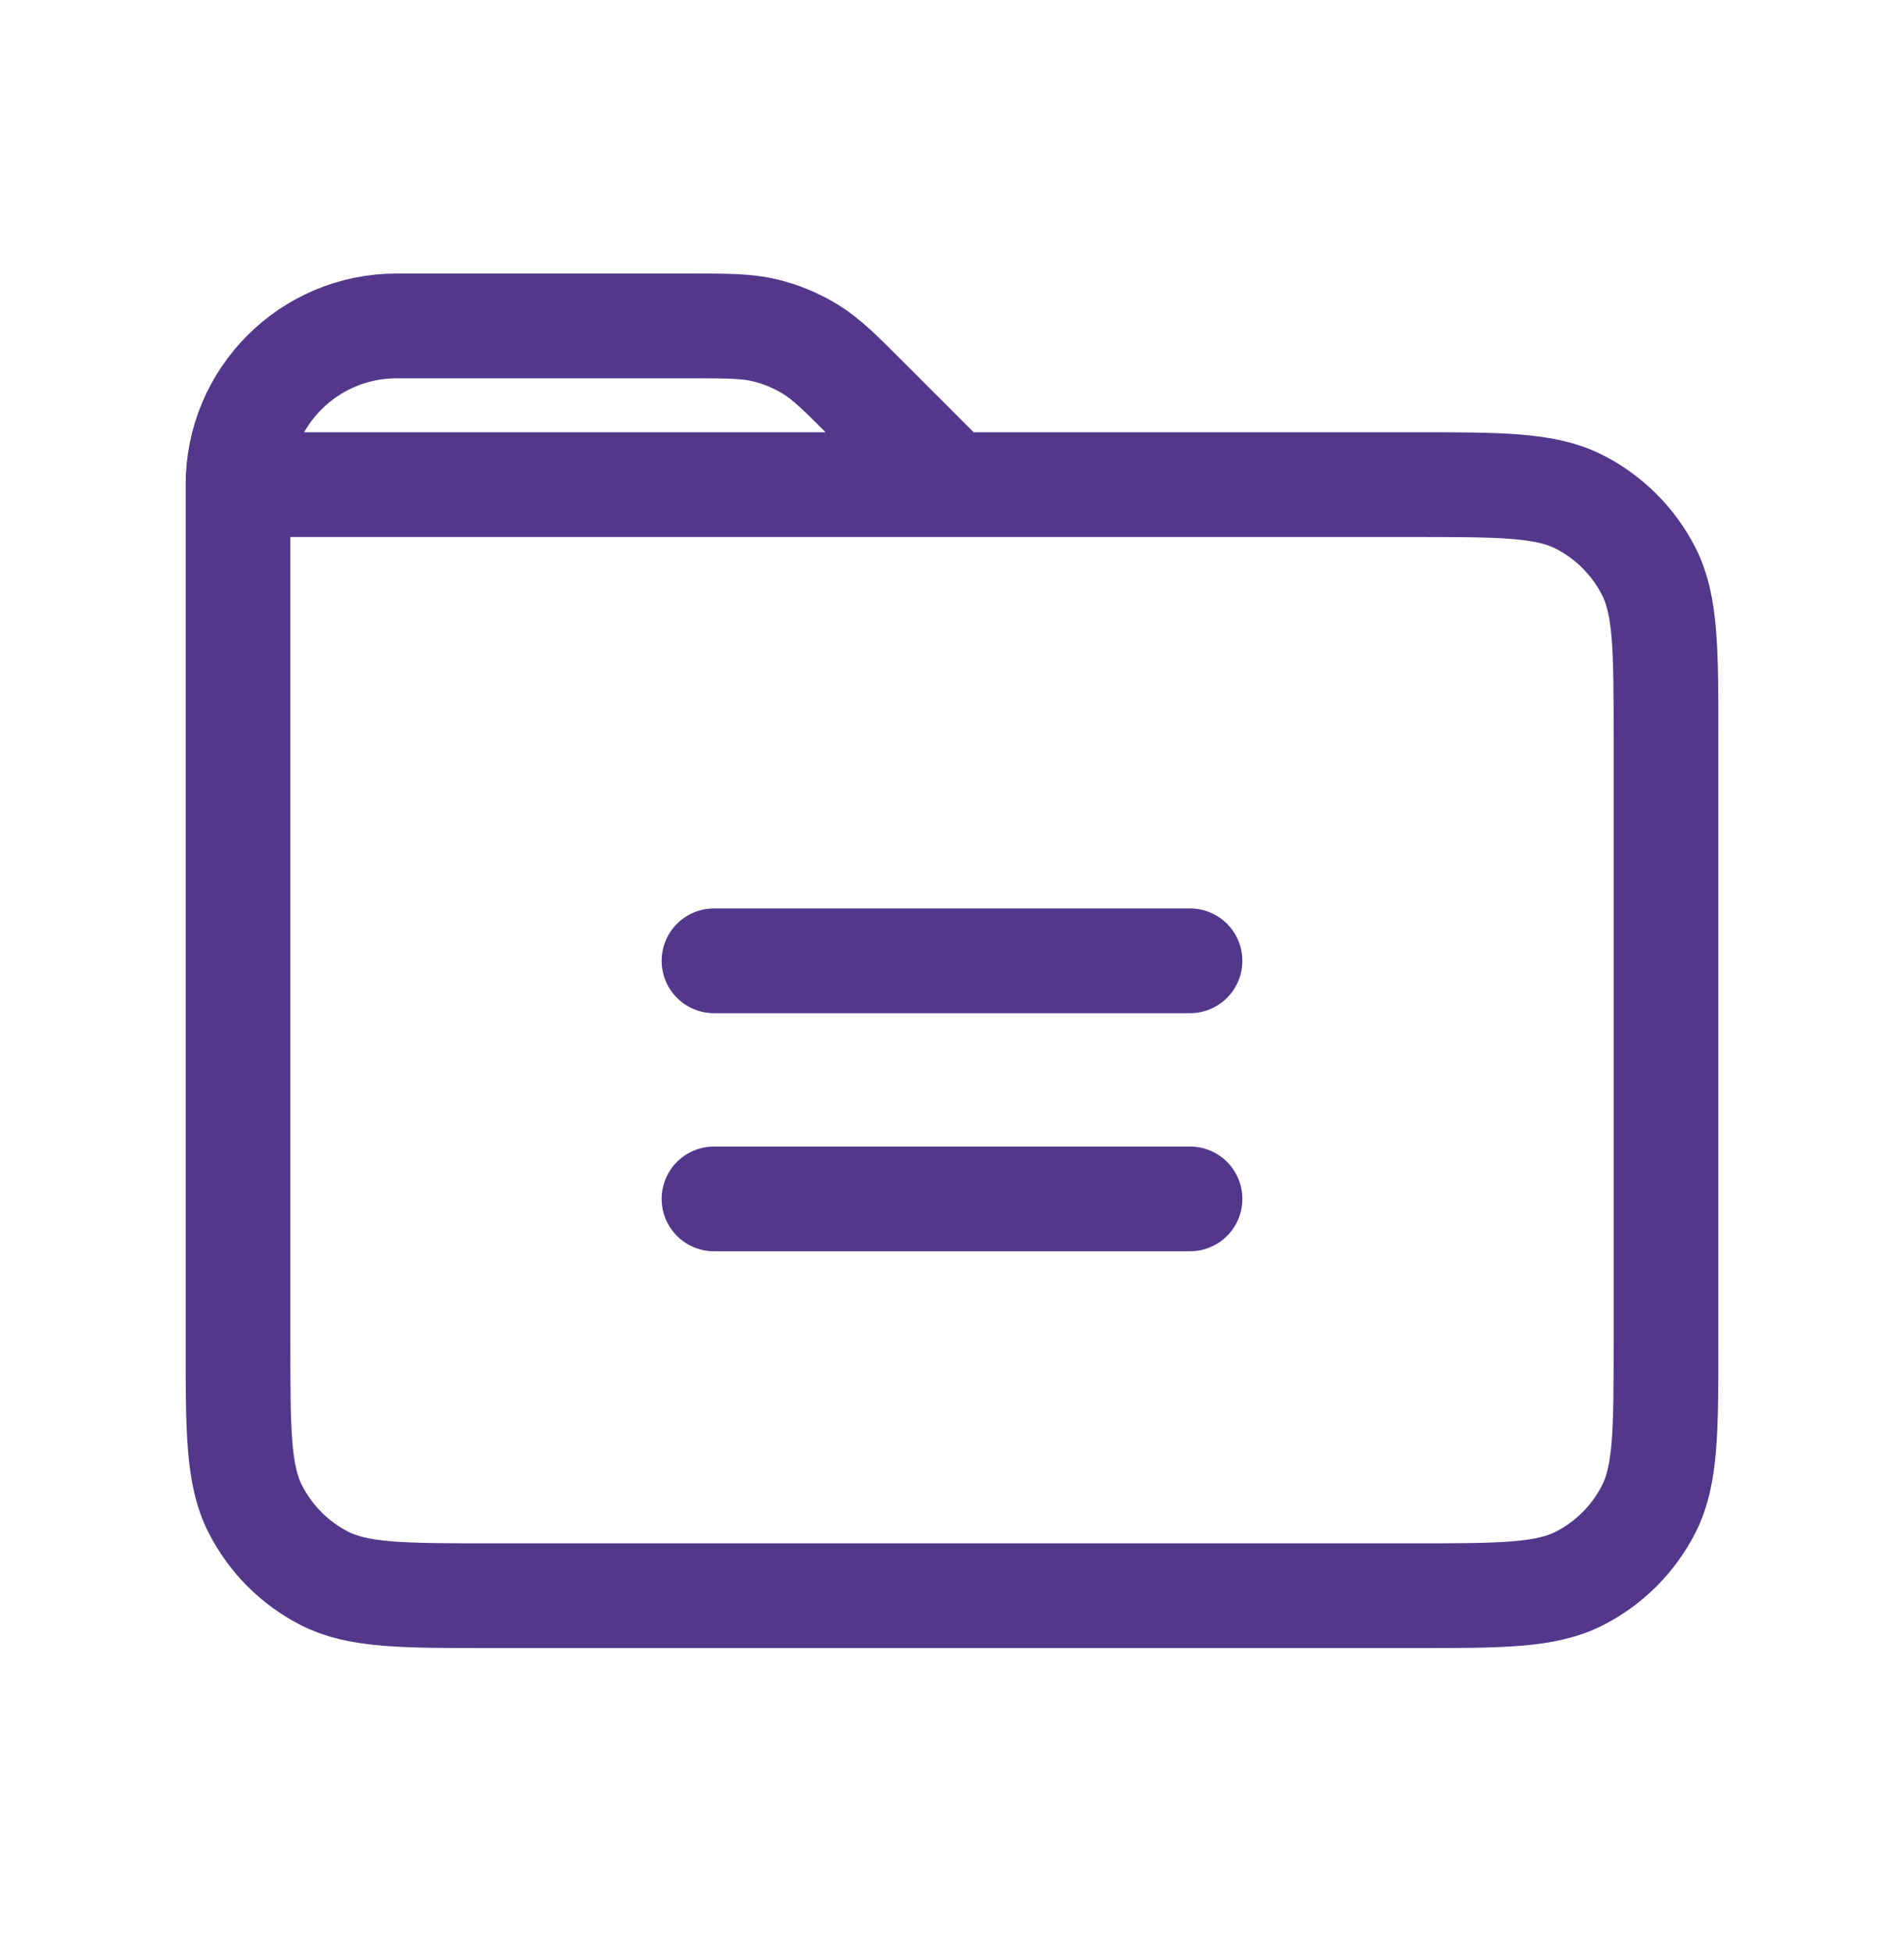 <svg width="40" height="41" viewBox="0 0 40 41" fill="none" xmlns="http://www.w3.org/2000/svg">
<path d="M15 25.177H25M15 20.177H25M5 10.177V28.177C5 30.044 5 30.976 5.363 31.689C5.683 32.317 6.192 32.828 6.82 33.148C7.532 33.51 8.465 33.51 10.328 33.51H29.673C31.536 33.51 32.468 33.51 33.18 33.148C33.807 32.828 34.318 32.317 34.637 31.69C35 30.977 35 30.044 35 28.177L35 15.51C35 13.643 35 12.71 34.637 11.997C34.318 11.37 33.806 10.86 33.179 10.54C32.466 10.177 31.534 10.177 29.667 10.177H20M5 10.177H20M5 10.177C5 8.336 6.492 6.844 8.333 6.844H14.457C15.273 6.844 15.682 6.844 16.066 6.936C16.406 7.018 16.73 7.153 17.028 7.335C17.364 7.541 17.653 7.83 18.229 8.406L20 10.177" stroke="#53378B" stroke-width="2.2" stroke-linecap="round" stroke-linejoin="round"/>
</svg>
